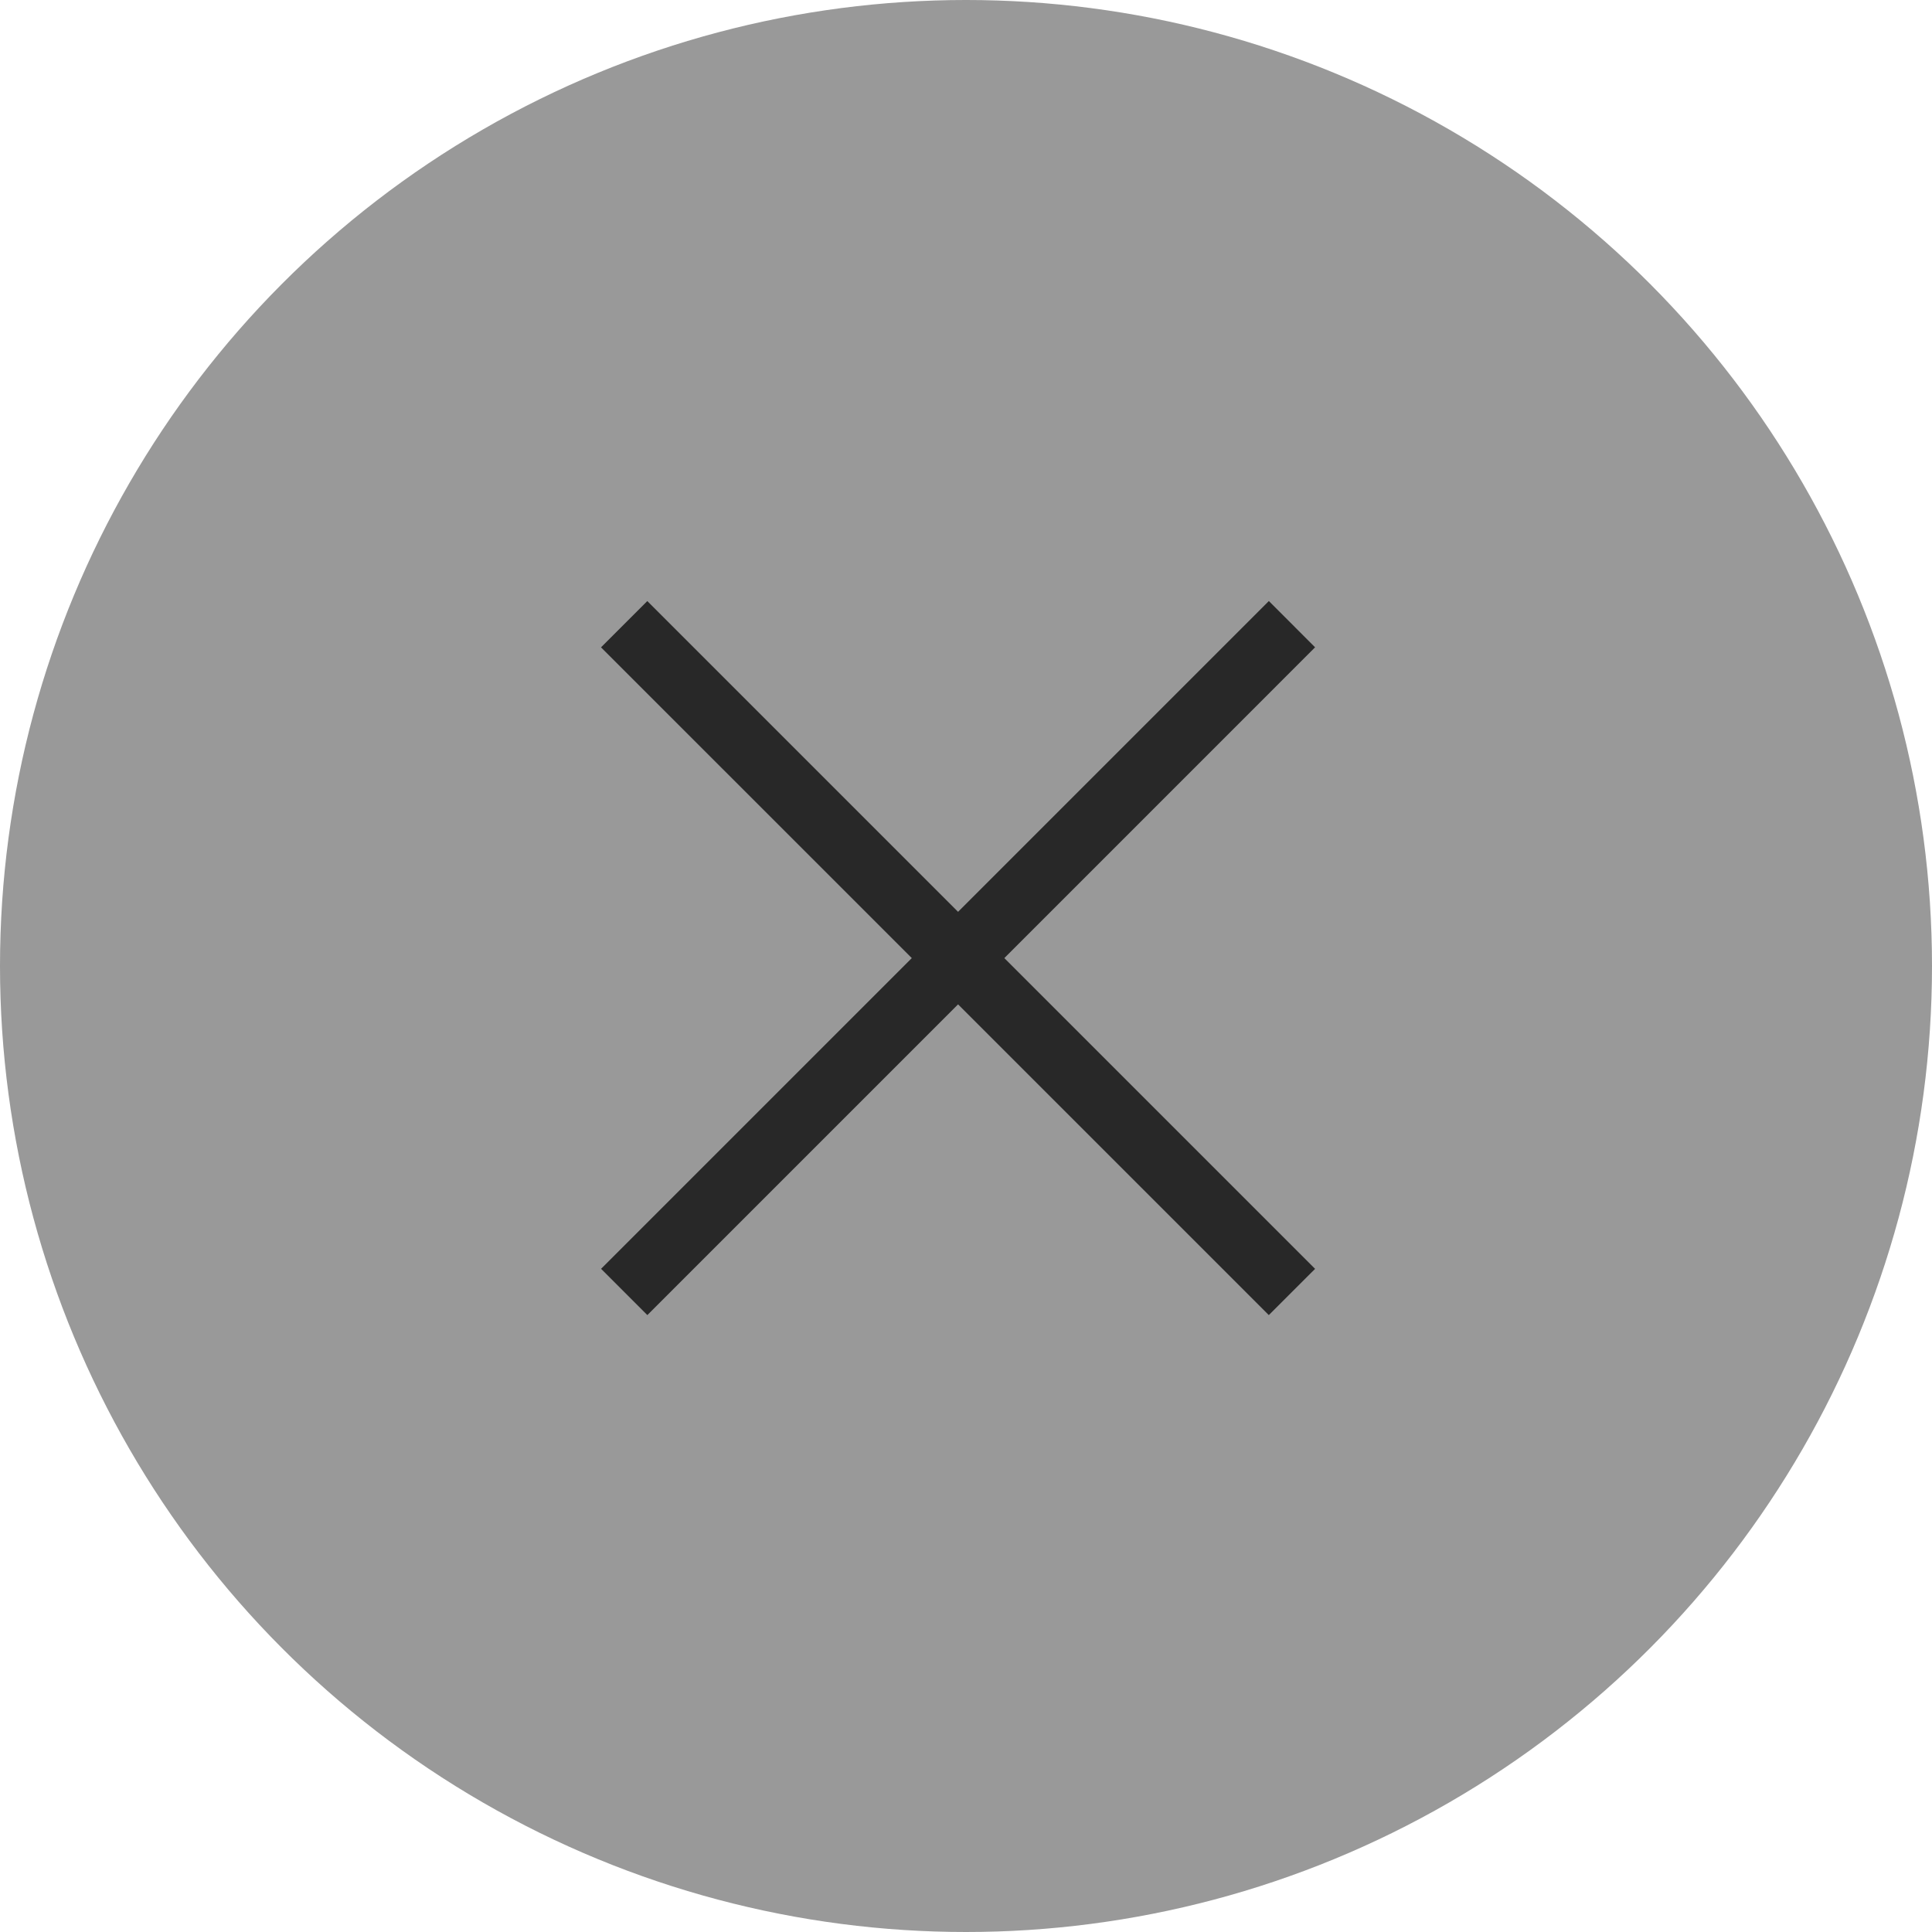 <svg xmlns="http://www.w3.org/2000/svg" width="45" height="45"><g transform="translate(2942 7739)"><circle cx="22.5" cy="22.5" r="22.5" transform="translate(-2942 -7739)" fill="#999"/><path fill="#282828" d="M-2928-7709.447l15.554-15.554 1.077 1.078-15.553 15.554z"/><path fill="#282828" d="M-2926.923-7725l15.554 15.554-1.078 1.077-15.554-15.553z"/></g></svg>